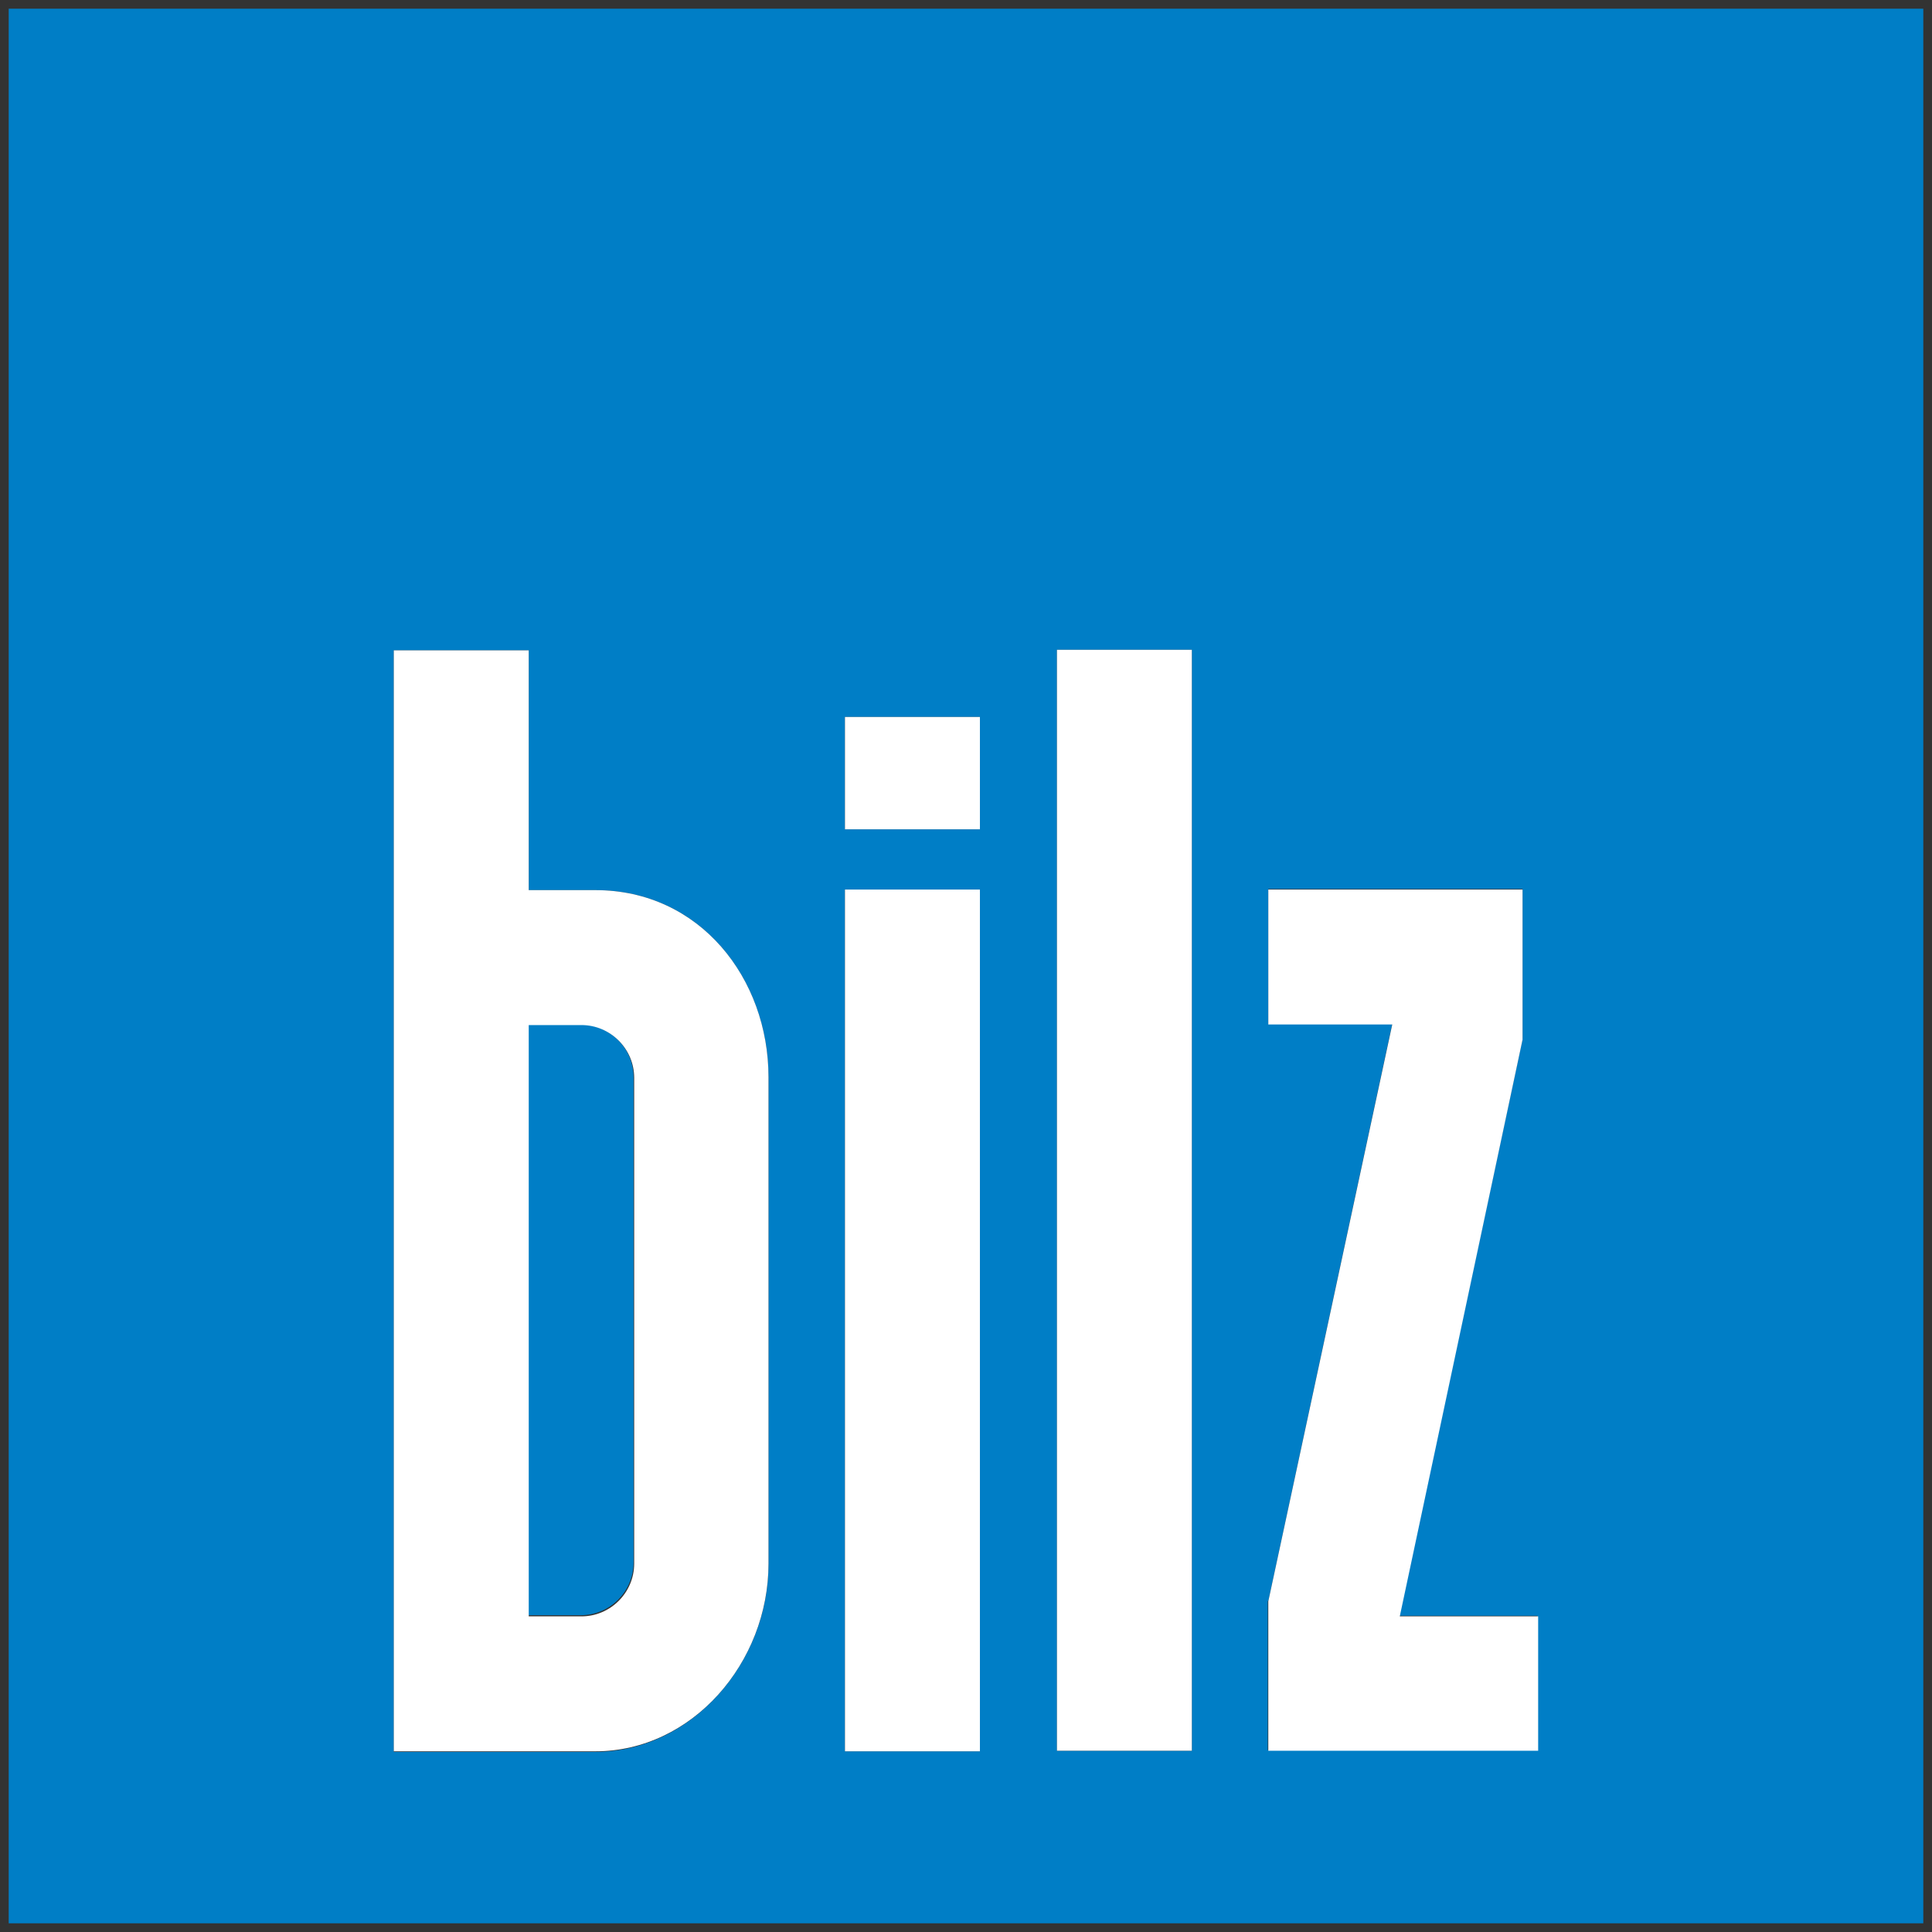 <svg width="40" height="40" viewBox="0 0 40 40" fill="none" xmlns="http://www.w3.org/2000/svg">
<rect x="0" y="0" width="40" height="40" fill="#333333" stroke="none"/>
<path d="M13.117 32.362V22.302C13.117 21.703 12.626 21.211 12.026 21.211H10.935V33.441H12.026C12.626 33.441 13.117 32.95 13.117 32.35V32.362Z" fill="#007EC6"/>
<path d="M0.18 39.82H39.82V0.18H0.18V39.82ZM26.259 33.154L28.825 21.199H26.259V18.405H31.523V21.511L28.969 33.453H31.834V36.235H26.247V33.142L26.259 33.154ZM21.883 13.453H24.676V36.247H21.883V13.453ZM17.494 14.844H20.288V17.17H17.494V14.844ZM17.494 18.417H20.288V36.259H17.494V18.417ZM8.153 31.463V13.465H10.947V18.429H12.326C14.496 18.429 15.911 20.264 15.911 22.314V32.386C15.911 34.425 14.316 36.271 12.326 36.271H8.153V31.463Z" fill="#007EC6"/>
<path d="M20.288 18.417H17.494V36.259H20.288V18.417Z" fill="white"/>
<path d="M20.288 14.844H17.494V17.17H20.288V14.844Z" fill="white"/>
<path d="M31.846 33.465H28.981L31.523 21.523V18.417H26.259V21.211H28.825L26.259 33.154V36.247H31.846V33.465Z" fill="white"/>
<path d="M24.676 13.453H21.883V36.247H24.676V13.453Z" fill="white"/>
<path d="M15.911 32.374V22.302C15.911 20.264 14.496 18.429 12.326 18.429H10.947V13.465H8.153V31.463V36.259H12.326C14.329 36.259 15.911 34.425 15.911 32.374ZM10.947 21.223H12.038C12.638 21.223 13.13 21.715 13.13 22.314V32.374C13.13 32.974 12.638 33.465 12.038 33.465H10.947V21.223Z" fill="white"/>
</svg>
